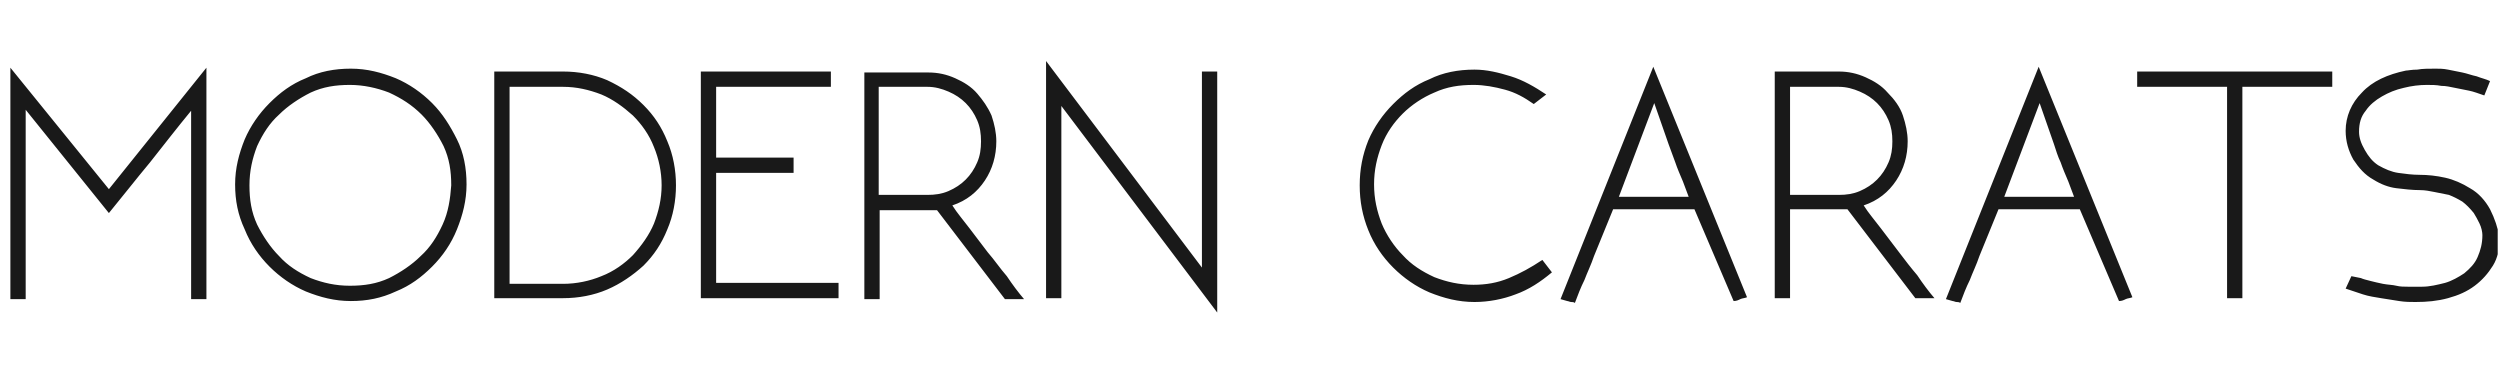 <svg xmlns="http://www.w3.org/2000/svg" fill="none" viewBox="0 0 216 32" height="32" width="216">
<g clip-path="url(#clip0_184_556)">
<g clip-path="url(#clip1_184_556)">
<g clip-path="url(#clip2_184_556)">
<path fill="#191919" d="M0.897 5.85V25.845H2.219V9.485L9.408 18.409C10.564 17.004 11.721 15.517 12.96 14.03C14.2 12.46 15.357 10.973 16.513 9.568V25.845H17.835V5.85L9.408 16.343L0.897 5.85ZM37.334 8.907C36.426 7.998 35.352 7.254 34.195 6.759C32.955 6.263 31.716 5.932 30.311 5.932C28.907 5.932 27.585 6.18 26.428 6.759C25.189 7.254 24.197 7.998 23.288 8.907C22.38 9.816 21.636 10.89 21.14 12.047C20.645 13.286 20.314 14.525 20.314 15.93C20.314 17.334 20.562 18.574 21.14 19.813C21.636 21.053 22.38 22.127 23.288 23.036C24.197 23.944 25.271 24.688 26.428 25.184C27.668 25.68 28.907 26.01 30.311 26.01C31.716 26.01 32.955 25.762 34.195 25.184C35.434 24.688 36.426 23.944 37.334 23.036C38.243 22.127 38.987 21.053 39.483 19.813C39.978 18.574 40.309 17.334 40.309 15.93C40.309 14.525 40.061 13.203 39.483 12.047C38.904 10.89 38.243 9.816 37.334 8.907ZM38.243 19.4C37.748 20.474 37.169 21.383 36.343 22.127C35.599 22.87 34.608 23.531 33.616 24.027C32.542 24.523 31.468 24.688 30.229 24.688C28.989 24.688 27.915 24.44 26.841 24.027C25.767 23.531 24.858 22.953 24.115 22.127C23.371 21.383 22.71 20.392 22.214 19.4C21.719 18.326 21.553 17.252 21.553 16.012C21.553 14.773 21.801 13.699 22.214 12.625C22.71 11.551 23.288 10.642 24.115 9.898C24.858 9.155 25.85 8.494 26.841 7.998C27.915 7.502 28.989 7.337 30.229 7.337C31.386 7.337 32.542 7.585 33.616 7.998C34.691 8.494 35.599 9.072 36.426 9.898C37.169 10.642 37.83 11.633 38.326 12.625C38.822 13.699 38.987 14.773 38.987 16.012C38.904 17.169 38.739 18.326 38.243 19.4ZM55.594 9.072C54.685 8.163 53.694 7.502 52.455 6.924C51.298 6.428 49.976 6.18 48.654 6.18H42.705V25.762H48.654C49.976 25.762 51.298 25.514 52.455 25.018C53.611 24.523 54.685 23.779 55.594 22.953C56.503 22.044 57.164 21.053 57.66 19.813C58.156 18.657 58.404 17.334 58.404 16.012C58.404 14.691 58.156 13.369 57.66 12.212C57.164 10.973 56.503 9.981 55.594 9.072ZM56.503 19.317C56.09 20.309 55.429 21.218 54.685 22.044C53.942 22.788 53.033 23.449 51.959 23.862C50.967 24.275 49.811 24.523 48.654 24.523H44.027V7.502H48.654C49.811 7.502 50.885 7.75 51.959 8.163C52.95 8.576 53.859 9.237 54.685 9.981C55.429 10.725 56.09 11.633 56.503 12.708C56.916 13.699 57.164 14.856 57.164 16.012C57.164 17.169 56.916 18.243 56.503 19.317ZM61.874 14.938H68.566V13.617H61.874V7.502H71.788V6.18H60.552V25.762H72.45V24.44H61.874V14.938ZM85.339 21.796C84.843 21.135 84.265 20.392 83.769 19.731C83.273 19.07 82.695 18.409 82.282 17.748C83.521 17.334 84.43 16.591 85.091 15.599C85.752 14.608 86.082 13.451 86.082 12.212C86.082 11.468 85.917 10.725 85.669 9.981C85.339 9.237 84.926 8.659 84.43 8.081C83.934 7.502 83.273 7.089 82.529 6.759C81.786 6.428 81.042 6.263 80.216 6.263H74.68V25.845H76.002V18.161H80.96L86.826 25.845H88.478C87.983 25.266 87.487 24.605 86.991 23.862C86.413 23.201 85.917 22.457 85.339 21.796ZM80.133 16.839H75.92V7.502H80.133C80.794 7.502 81.373 7.668 81.951 7.915C82.529 8.163 83.025 8.494 83.438 8.907C83.852 9.32 84.182 9.816 84.43 10.394C84.678 10.973 84.76 11.551 84.76 12.212C84.76 12.873 84.678 13.451 84.43 14.03C84.182 14.608 83.852 15.104 83.438 15.517C83.025 15.93 82.529 16.26 81.951 16.508C81.373 16.756 80.794 16.839 80.133 16.839ZM103.846 23.118L90.379 5.271V25.762H91.701V9.155L105.168 27.002V6.18H103.846V23.118ZM130.369 24.027C129.377 24.44 128.386 24.605 127.312 24.605C126.072 24.605 124.998 24.358 123.924 23.944C122.85 23.449 121.941 22.87 121.197 22.044C120.454 21.3 119.793 20.309 119.38 19.317C118.967 18.243 118.719 17.169 118.719 15.93C118.719 14.691 118.967 13.617 119.38 12.542C119.793 11.468 120.454 10.559 121.197 9.816C121.941 9.072 122.932 8.411 123.924 7.998C124.998 7.502 126.072 7.337 127.312 7.337C128.22 7.337 129.129 7.502 130.038 7.75C130.947 7.998 131.691 8.411 132.517 8.99L133.591 8.163C132.599 7.502 131.608 6.924 130.534 6.593C129.46 6.263 128.468 6.015 127.394 6.015C125.99 6.015 124.668 6.263 123.511 6.841C122.271 7.337 121.28 8.081 120.371 8.99C119.462 9.898 118.719 10.973 118.223 12.129C117.727 13.369 117.479 14.608 117.479 16.012C117.479 17.417 117.727 18.657 118.223 19.896C118.719 21.135 119.462 22.209 120.371 23.118C121.28 24.027 122.354 24.771 123.511 25.266C124.75 25.762 125.99 26.093 127.394 26.093C128.634 26.093 129.873 25.845 130.947 25.432C132.104 25.018 133.095 24.358 134.087 23.531L133.26 22.457C132.269 23.118 131.36 23.614 130.369 24.027ZM134.83 25.845L135.409 26.01C135.491 26.01 135.657 26.093 135.739 26.093C135.822 26.093 135.987 26.093 136.07 26.175C136.318 25.514 136.565 24.853 136.896 24.192C137.144 23.531 137.474 22.87 137.722 22.127L139.375 18.078H146.398L149.785 26.01C150.033 26.01 150.198 25.927 150.363 25.845C150.529 25.762 150.777 25.762 150.942 25.68L142.845 5.767L134.83 25.845ZM144.745 14.03C144.91 14.525 145.158 15.104 145.406 15.682C145.489 15.93 145.571 16.095 145.654 16.343C145.737 16.591 145.819 16.756 145.902 17.004H139.87L142.927 8.907L144.167 12.46C144.332 12.956 144.58 13.534 144.745 14.03ZM164.079 21.796C163.583 21.135 163.005 20.392 162.509 19.731C162.013 19.07 161.435 18.409 161.022 17.748C162.261 17.334 163.17 16.591 163.831 15.599C164.492 14.608 164.823 13.451 164.823 12.212C164.823 11.468 164.657 10.725 164.41 9.981C164.162 9.237 163.666 8.576 163.088 7.998C162.592 7.42 161.931 7.007 161.187 6.676C160.444 6.346 159.7 6.18 158.874 6.18H153.338V25.762H154.66V18.078H159.617L165.484 25.762H167.136C166.64 25.184 166.145 24.523 165.649 23.779C165.153 23.201 164.575 22.457 164.079 21.796ZM158.874 16.839H154.66V7.502H158.874C159.535 7.502 160.113 7.668 160.691 7.915C161.27 8.163 161.766 8.494 162.179 8.907C162.592 9.32 162.922 9.816 163.17 10.394C163.418 10.973 163.501 11.551 163.501 12.212C163.501 12.873 163.418 13.451 163.17 14.03C162.922 14.608 162.592 15.104 162.179 15.517C161.766 15.93 161.27 16.26 160.691 16.508C160.113 16.756 159.535 16.839 158.874 16.839ZM168.128 25.845L168.706 26.01C168.789 26.01 168.954 26.093 169.036 26.093C169.119 26.093 169.284 26.093 169.367 26.175C169.615 25.514 169.863 24.853 170.193 24.192C170.441 23.531 170.772 22.87 171.019 22.127L172.672 18.078H179.695L183.082 26.01C183.33 26.01 183.496 25.927 183.661 25.845C183.826 25.762 184.074 25.762 184.239 25.68L176.142 5.767L168.128 25.845ZM178.042 14.03C178.208 14.525 178.456 15.104 178.703 15.682C178.786 15.93 178.869 16.095 178.951 16.343C179.034 16.591 179.117 16.756 179.199 17.004H173.168L176.225 8.907L177.464 12.46C177.629 12.956 177.795 13.534 178.042 14.03ZM184.652 7.502H192.419V25.762H193.741V7.502H201.507V6.18H184.652V7.502ZM215.14 18.078C214.727 17.334 214.149 16.674 213.405 16.26C212.744 15.847 212.001 15.517 211.257 15.352C210.513 15.186 209.77 15.104 209.026 15.104C208.448 15.104 207.787 15.021 207.209 14.938C206.63 14.856 206.052 14.608 205.473 14.277C204.978 13.947 204.647 13.534 204.317 12.956C203.986 12.377 203.821 11.881 203.821 11.386C203.821 10.642 203.986 10.064 204.399 9.568C204.73 9.072 205.226 8.659 205.804 8.329C206.382 7.998 206.961 7.75 207.704 7.585C208.365 7.42 209.026 7.337 209.687 7.337C210.1 7.337 210.513 7.337 210.927 7.42C211.34 7.42 211.67 7.502 212.083 7.585C212.496 7.668 212.91 7.75 213.323 7.833C213.736 7.915 214.149 8.081 214.645 8.246L215.14 7.007C214.81 6.841 214.397 6.759 213.984 6.593C213.571 6.511 213.157 6.346 212.744 6.263C212.331 6.18 211.918 6.098 211.505 6.015C211.092 5.932 210.761 5.932 210.431 5.932C209.852 5.932 209.274 5.932 208.861 6.015C208.365 6.015 208.035 6.098 207.87 6.098C206.3 6.428 204.978 7.007 204.069 7.998C203.16 8.907 202.664 10.064 202.664 11.303C202.664 12.212 202.912 13.038 203.325 13.782C203.821 14.525 204.317 15.104 205.06 15.517C205.721 15.93 206.382 16.178 207.043 16.26C207.704 16.343 208.448 16.426 209.109 16.426C209.522 16.426 209.935 16.508 210.348 16.591C210.761 16.674 211.174 16.756 211.588 16.839C212.001 17.004 212.331 17.169 212.744 17.417C213.075 17.665 213.405 17.995 213.736 18.409C213.901 18.657 214.066 18.987 214.232 19.317C214.397 19.648 214.479 20.061 214.479 20.309C214.479 21.053 214.314 21.631 214.066 22.209C213.818 22.788 213.405 23.201 212.91 23.614C212.414 23.944 211.835 24.275 211.257 24.44C210.596 24.605 209.935 24.771 209.274 24.771H208.035C207.704 24.771 207.374 24.771 207.043 24.688C206.713 24.605 206.3 24.605 205.887 24.523C205.473 24.44 205.143 24.358 204.812 24.275C204.482 24.192 204.151 24.11 203.986 24.027L203.16 23.862L202.664 24.936C203.16 25.101 203.656 25.266 204.151 25.432C204.647 25.597 205.226 25.68 205.721 25.762C206.217 25.845 206.795 25.927 207.291 26.01C207.787 26.093 208.283 26.093 208.696 26.093C209.687 26.093 210.596 26.01 211.505 25.762C212.414 25.514 213.157 25.184 213.818 24.688C214.479 24.192 214.975 23.614 215.388 22.953C215.801 22.292 215.967 21.466 215.967 20.557C215.801 19.648 215.553 18.904 215.14 18.078Z"></path>
</g>
</g>
</g>
<defs>
<clipPath id="clip0_184_556">
<rect transform="translate(0.85 0.271)" fill="white" height="31.73" width="215"></rect>
</clipPath>
<clipPath id="clip1_184_556">
<rect transform="translate(0.85 0.271)" fill="white" height="31.73" width="215"></rect>
</clipPath>
<clipPath id="clip2_184_556">
<rect transform="translate(0.897 5.271)" fill="white" height="21.73" width="214.904"></rect>
</clipPath>
</defs>
</svg>
